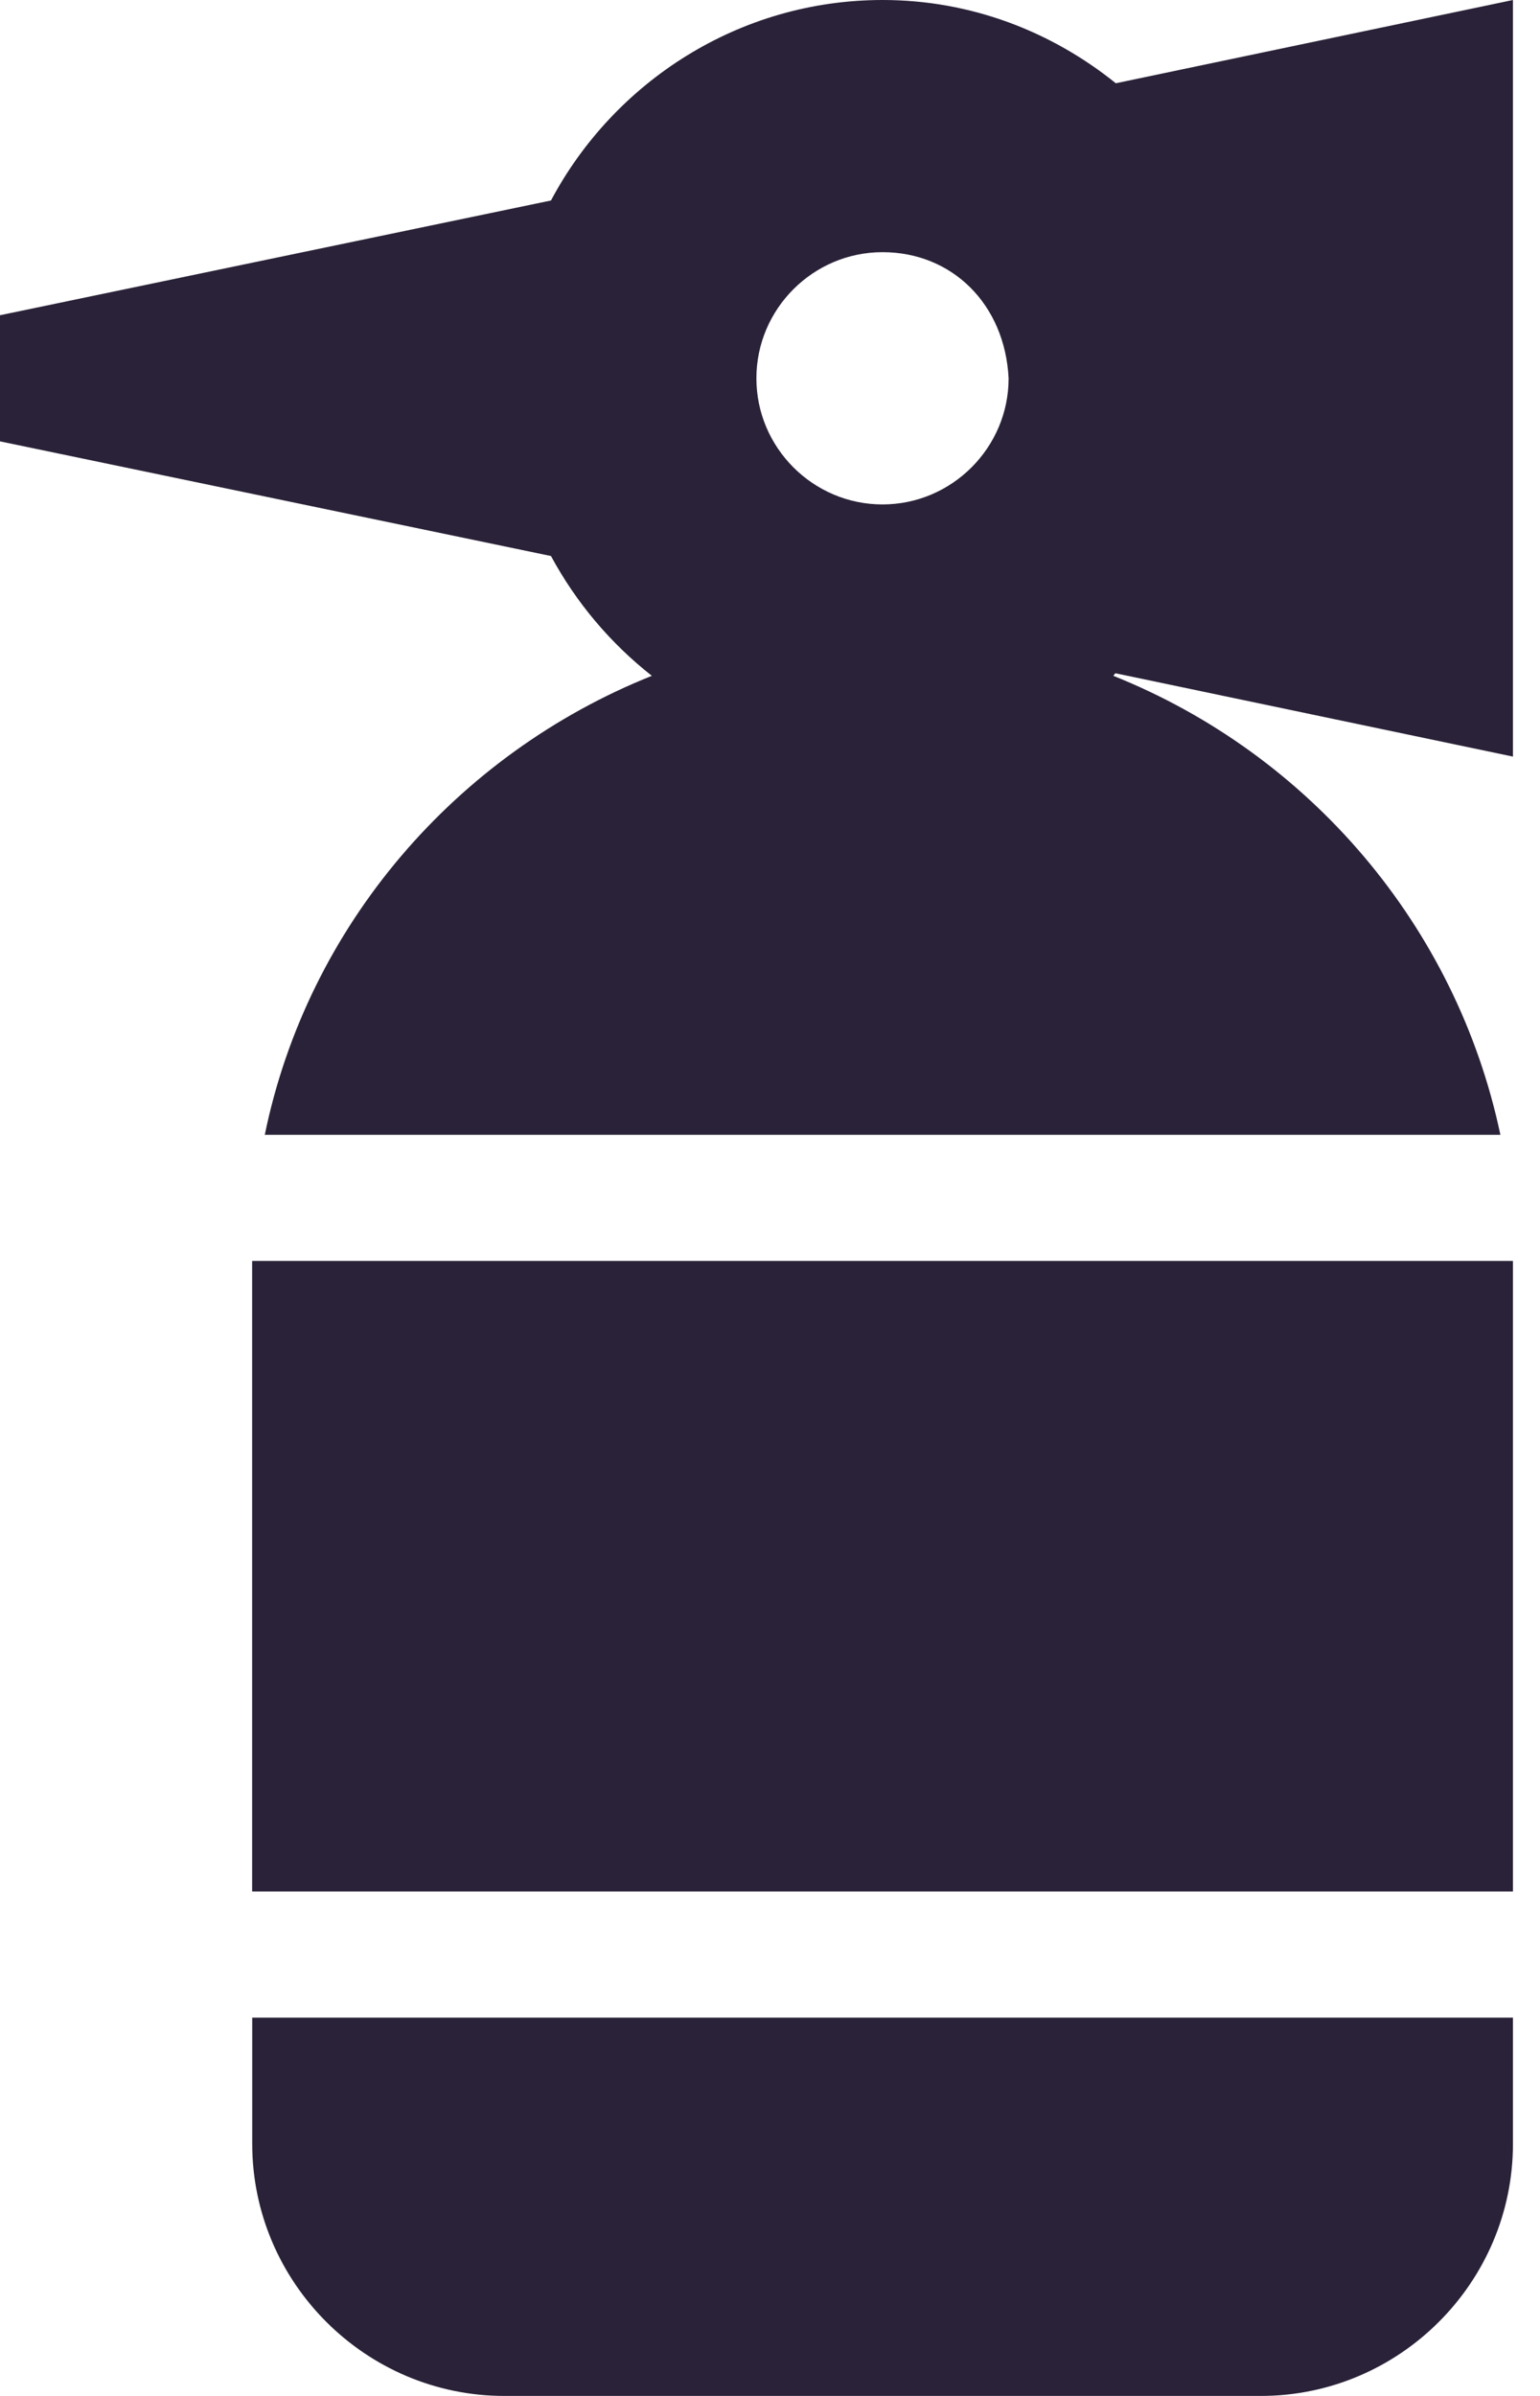 <svg xmlns="http://www.w3.org/2000/svg" fill="none" viewBox="0 0 18 28">
  <path fill="#2A2238" d="M2.947 23.579H17.684v1.474c0 1.621-1.326 2.947-2.947 2.947H5.895c-1.621 0-2.947-1.326-2.947-2.947v-1.474Zm0-1.474H17.684v-7.369H2.947v7.369ZM17.684 0v8.842l-4.642-.973c-.015 0-.015.015-.029.029 2.284.914 4.008 2.918 4.524 5.364H3.095c.501-2.446 2.24-4.451 4.524-5.364-.486-.383-.884-.855-1.179-1.4L0 5.158V3.684l6.44-1.341C7.177.958 8.636 0 10.316 0c1.032 0 1.975.368 2.726.973L17.684 0Zm-5.895 4.421c-.044-.869-.663-1.474-1.474-1.474-.811 0-1.474.663-1.474 1.474 0 .811.663 1.474 1.474 1.474.81 0 1.474-.663 1.474-1.474Z"/>
</svg>
